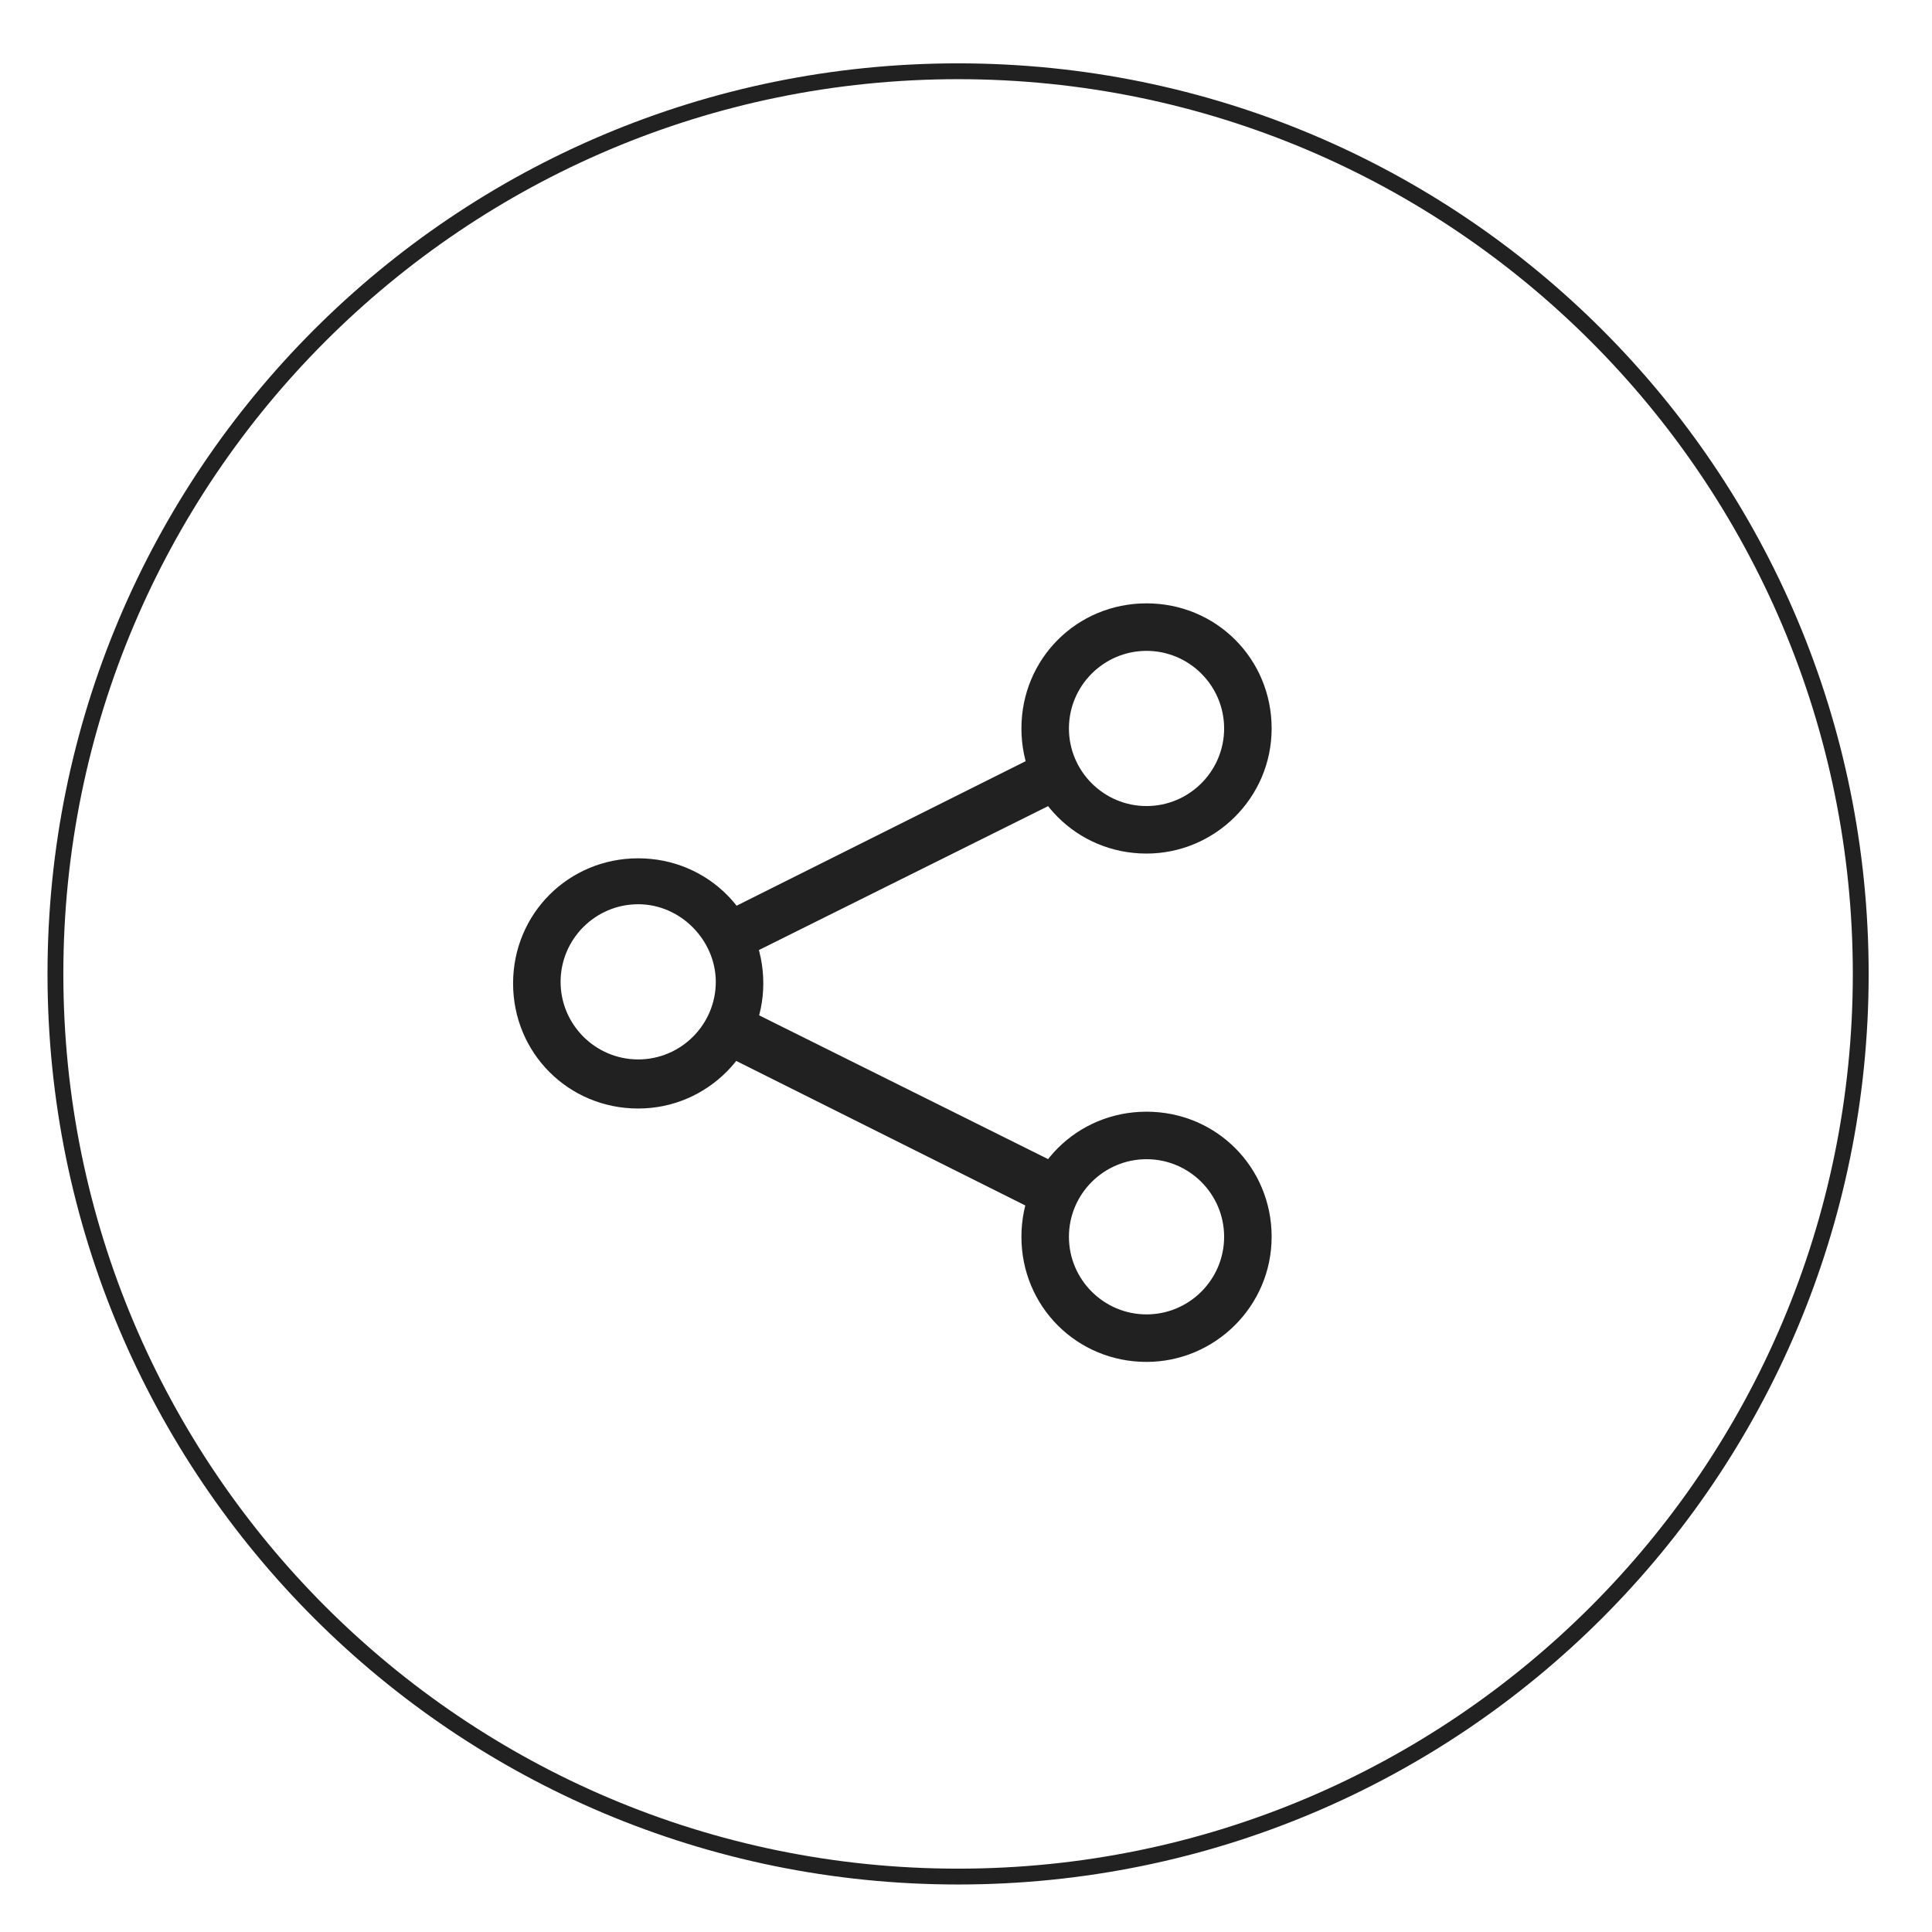 <?xml version="1.0" encoding="utf-8"?>
<!-- Generator: Adobe Illustrator 27.1.0, SVG Export Plug-In . SVG Version: 6.00 Build 0)  -->
<svg version="1.1" id="Calque_1" xmlns="http://www.w3.org/2000/svg" xmlns:xlink="http://www.w3.org/1999/xlink" x="0px" y="0px"
	 viewBox="0 0 122 122" style="enable-background:new 0 0 122 122;" xml:space="preserve">
<style type="text/css">
	.st0{display:none;}
	.st1{display:inline;fill:#111111;}
	.st2{display:inline;}
	.st3{fill:#FFFFFF;}
	.st4{fill:none;stroke:#FFFFFF;stroke-miterlimit:10;}
	.st5{display:inline;fill:none;stroke:#FFFFFF;stroke-miterlimit:10;}
	.st6{fill:#111111;}
	.st7{fill:none;stroke:#FFFFFF;stroke-width:2;stroke-miterlimit:10;}
	.st8{display:inline;fill:#FFFFFF;}
	.st9{fill:#212121;}
</style>
<g id="Calque_2_00000152252036445413439050000007942385971346423941_" class="st0">
	<rect class="st1" width="122" height="122"/>
</g>
<g id="Conception-redaction" class="st0">
	<g class="st2">
		<path class="st3" d="M60.5,5C91.7,5,117,30.3,117,61.5S91.7,118,60.5,118S4,92.7,4,61.5S29.3,5,60.5,5 M60.5,4
			C28.7,4,3,29.7,3,61.5S28.7,119,60.5,119S118,93.3,118,61.5S92.3,4,60.5,4L60.5,4z"/>
	</g>
	<g id="as8Lmi_00000075145759355255550720000009874323434815534998_" class="st2">
	</g>
	<g class="st2">
		<g>
			<path class="st3" d="M31.5,31l7,7l-3.8,3.8l-7-7L31.5,31 M31.5,29.6l-5.2,5.2l8.4,8.4l5.2-5.2L31.5,29.6L31.5,29.6z"/>
		</g>
		<polyline class="st4" points="36.2,48.7 44.4,40.5 48.2,36.7 60.9,49.3 		"/>
		<line class="st4" x1="67.6" y1="62.2" x2="58.5" y2="71.3"/>
		<line class="st4" x1="85.4" y1="79.9" x2="76.2" y2="89.1"/>
		<g>
			<path class="st3" d="M41.2,36.7l43.9,43.9l1.9,10l-9.2-1.8L33.5,44.5L41.2,36.7 M41.2,35.3L32,44.5l45.3,45.3l11,2.2l-2.2-11.8
				L41.2,35.3L41.2,35.3z"/>
		</g>
		<g>
			<path class="st3" d="M61,49.3c0.1,0,0.2,0,0.3,0.1s0.1,0.2,0.1,0.2s0,0.1-0.1,0.1l-0.1,0.1c-0.1,0-0.2,0-0.3-0.1
				s-0.1-0.3-0.1-0.4C60.9,49.3,60.9,49.3,61,49.3 M61,48.3c-0.3,0-0.6,0.1-0.8,0.3c-0.5,0.5-0.5,1.3,0.1,1.8c0.3,0.3,0.6,0.4,1,0.4
				c0.3,0,0.6-0.1,0.8-0.3c0.5-0.5,0.5-1.3-0.1-1.8C61.7,48.4,61.3,48.3,61,48.3L61,48.3z"/>
		</g>
	</g>
</g>
<g id="Traduction" class="st0">
	<g class="st2">
		<path class="st3" d="M60.5,5C91.7,5,117,30.3,117,61.5S91.7,118,60.5,118S4,92.7,4,61.5S29.3,5,60.5,5 M60.5,4
			C28.7,4,3,29.7,3,61.5S28.7,119,60.5,119S118,93.3,118,61.5S92.3,4,60.5,4L60.5,4z"/>
	</g>
	<g class="st2">
		<path class="st3" d="M80.6,37.6c5.8,0,11.2,2.3,15.3,6.4c4.1,4.1,6.3,9.5,6.2,15.2c0,8.4-5,16-12.6,19.6l-0.6,0.3l0.1,0.7
			c0.2,2.8,1.3,5.3,3.3,7.6c-2.5-0.7-6.1-2.4-7.7-6.3l-0.3-0.7l-0.7,0.1h-0.3c-1,0.1-1.9,0.2-2.7,0.2c-7.7,0-14.8-4.1-18.6-10.8
			l-1-1.5l-0.9,1.5c-3.9,6.7-11,10.8-18.6,10.8c-1,0-2.1-0.1-3-0.2l-0.7-0.1l-0.3,0.7c-1.6,3.8-5.1,5.5-7.7,6.2
			c2.4-2.8,3.1-5.6,3.3-7.5l0.1-0.7l-0.6-0.3C24.9,75.4,20,67.7,20,59.2c0-11.9,9.7-21.6,21.6-21.6c7.7,0,14.9,4.1,18.7,10.8
			l0.9,1.5l0.9-1.5C65.8,41.7,73,37.6,80.6,37.6 M80.6,36.6c-8.3,0-15.6,4.6-19.5,11.3c-3.9-6.7-11.2-11.3-19.6-11.3
			c-12.4,0-22.6,10.1-22.6,22.6c0,8.8,5.2,16.9,13.2,20.5c-0.2,2.4-1.3,5.8-5.1,9l0.1,0.2c0.1,0,8.5-0.7,11.3-7.4
			c1,0.1,2.1,0.2,3.1,0.2c8.3,0,15.6-4.6,19.5-11.3c3.9,6.8,11.2,11.3,19.5,11.3c1,0,2-0.1,3.1-0.2c2.8,6.8,11.2,7.4,11.3,7.4
			l0.1-0.2c-3.9-3.2-4.9-6.6-5.1-9c8-3.7,13.2-11.7,13.2-20.5C103.2,46.8,93.1,36.6,80.6,36.6L80.6,36.6z"/>
	</g>
	<g class="st2">
		<path class="st3" d="M64.5,53l10.1,5.9l-10.1,5.9v-2.1v-0.4L64.2,62L64,61.8l-0.3-0.3h-0.4H46.5v-5.2h16.9h0.4l0.3-0.3l0.1-0.1
			l0.3-0.3v-0.4L64.5,53 M63.5,51.3v3.9l-0.1,0.1H45.5v7.2h17.8l0.2,0.2v3.8l13.1-7.6L63.5,51.3L63.5,51.3z"/>
	</g>
	<g class="st2">
		<path class="st3" d="M60.5,5C91.7,5,117,30.3,117,61.5S91.7,118,60.5,118S4,92.7,4,61.5S29.3,5,60.5,5 M60.5,4
			C28.7,4,3,29.7,3,61.5S28.7,119,60.5,119S118,93.3,118,61.5S92.3,4,60.5,4L60.5,4z"/>
	</g>
	<g class="st2">
		<path class="st3" d="M80.6,37.6c5.8,0,11.2,2.3,15.3,6.4c4.1,4.1,6.3,9.5,6.2,15.2c0,8.4-5,16-12.6,19.6l-0.6,0.3l0.1,0.7
			c0.2,2.8,1.3,5.3,3.3,7.6c-2.5-0.7-6.1-2.4-7.7-6.3l-0.3-0.7l-0.7,0.1h-0.3c-1,0.1-1.9,0.2-2.7,0.2c-7.7,0-14.8-4.1-18.6-10.8
			l-1-1.5l-0.9,1.5c-3.9,6.7-11,10.8-18.6,10.8c-1,0-2.1-0.1-3-0.2l-0.7-0.1l-0.3,0.7c-1.6,3.8-5.1,5.5-7.7,6.2
			c2.4-2.8,3.1-5.6,3.3-7.5l0.1-0.7l-0.6-0.3C24.9,75.4,20,67.7,20,59.2c0-11.9,9.7-21.6,21.6-21.6c7.7,0,14.9,4.1,18.7,10.8
			l0.9,1.5l0.9-1.5C65.8,41.7,73,37.6,80.6,37.6 M80.6,36.6c-8.3,0-15.6,4.6-19.5,11.3c-3.9-6.7-11.2-11.3-19.6-11.3
			c-12.4,0-22.6,10.1-22.6,22.6c0,8.8,5.2,16.9,13.2,20.5c-0.2,2.4-1.3,5.8-5.1,9l0.1,0.2c0.1,0,8.5-0.7,11.3-7.4
			c1,0.1,2.1,0.2,3.1,0.2c8.3,0,15.6-4.6,19.5-11.3c3.9,6.8,11.2,11.3,19.5,11.3c1,0,2-0.1,3.1-0.2c2.8,6.8,11.2,7.4,11.3,7.4
			l0.1-0.2c-3.9-3.2-4.9-6.6-5.1-9c8-3.7,13.2-11.7,13.2-20.5C103.2,46.8,93.1,36.6,80.6,36.6L80.6,36.6z"/>
	</g>
	<g class="st2">
		<path class="st3" d="M64.5,53l10.1,5.9l-10.1,5.9v-2.1v-0.4L64.2,62L64,61.8l-0.3-0.3h-0.4H46.5v-5.2h16.9h0.4l0.3-0.3l0.1-0.1
			l0.3-0.3v-0.4L64.5,53 M63.5,51.3v3.9l-0.1,0.1H45.5v7.2h17.8l0.2,0.2v3.8l13.1-7.6L63.5,51.3L63.5,51.3z"/>
	</g>
</g>
<g id="Graphisme" class="st0">
	<g class="st2">
		<path class="st3" d="M60.5,5C91.7,5,117,30.3,117,61.5S91.7,118,60.5,118S4,92.7,4,61.5S29.3,5,60.5,5 M60.5,4
			C28.7,4,3,29.7,3,61.5S28.7,119,60.5,119S118,93.3,118,61.5S92.3,4,60.5,4L60.5,4z"/>
	</g>
	<path class="st5" d="M60.8,33.3c-10.5,0-19,8.5-19,19v19.3c0,10.5,8.5,19,19,19s19-8.5,19-19V52.3C79.8,41.8,71.3,33.3,60.8,33.3z
		 M60.6,40.1c0.7,0.1,1.4,0.8,1.4,1.8v5c0,1-0.6,1.7-1.4,1.8h-0.1h-0.1c-0.7-0.1-1.4-0.8-1.4-1.8v-5c0-1,0.6-1.7,1.4-1.8H60.6
		L60.6,40.1z M60.5,33.5v7 M60.5,48.5v4"/>
</g>
<g id="Web_et_multimedia" class="st0">
	<g class="st2">
		<path class="st3" d="M60.5,5C91.7,5,117,30.3,117,61.5S91.7,118,60.5,118S4,92.7,4,61.5S29.3,5,60.5,5 M60.5,4
			C28.7,4,3,29.7,3,61.5S28.7,119,60.5,119S118,93.3,118,61.5S92.3,4,60.5,4L60.5,4z"/>
	</g>
	<g class="st2">
		<g>
			<rect x="45.9" y="78.7" class="st3" width="27.8" height="2.9"/>
			<g>
				<g>
					<path class="st3" d="M89,74.3c-6.6,0-13.2,0-19.8,0c-10.5,0-21,0-31.4,0c-2.4,0-4.8,0-7.3,0c0.2,0.2,0.5,0.5,0.8,0.8
						c0-10.7,0-21.3,0-32c0-1.5,0-3,0-4.5c-0.2,0.2-0.5,0.5-0.8,0.8c6.6,0,13.2,0,19.8,0c10.5,0,21,0,31.4,0c2.4,0,4.8,0,7.3,0
						c-0.2-0.2-0.5-0.5-0.8-0.8c0,10.7,0,21.3,0,32c0,1.5,0,3,0,4.5c0,1,1.5,1,1.5,0c0-10.7,0-21.3,0-32c0-1.5,0-3,0-4.5
						c0-0.4-0.3-0.8-0.8-0.8c-6.6,0-13.2,0-19.8,0c-10.5,0-21,0-31.4,0c-2.4,0-4.8,0-7.3,0c-0.4,0-0.8,0.3-0.8,0.8
						c0,10.7,0,21.3,0,32c0,1.5,0,3,0,4.5c0,0.4,0.3,0.8,0.8,0.8c6.6,0,13.2,0,19.8,0c10.5,0,21,0,31.4,0c2.4,0,4.8,0,7.3,0
						C90,75.8,90,74.3,89,74.3z"/>
				</g>
			</g>
		</g>
		<rect x="30" y="71" class="st3" width="59" height="4"/>
		<polygon class="st3" points="35.6,84.6 32.7,86.9 86.8,86.9 83.9,84.6 		"/>
		<circle class="st6" cx="85" cy="73" r="1"/>
	</g>
</g>
<g id="Illustration" class="st0">
	<g class="st2">
		<g>
			<path class="st3" d="M36,30.1c1,0,2,0.4,2.8,1.1L85.6,78l4,14.7l-14.3-4.3L28.5,41.6c-1.5-1.5-1.5-4,0-5.5l4.8-4.8
				C34,30.5,35,30.1,36,30.1 M36,29.1c-1.3,0-2.5,0.5-3.5,1.4l-4.8,4.8c-1.9,1.9-1.9,5,0,7l47,47L91,94.2l-4.5-16.7l-47-47
				C38.6,29.6,37.3,29.1,36,29.1L36,29.1z"/>
		</g>
		<polyline class="st4" points="70.1,84.2 76.2,85.1 77.4,80.4 82.3,79 81.4,72.9 		"/>
		<polyline class="st4" points="88.4,86.8 82.7,85.5 83.2,91.1 		"/>
		<line class="st4" x1="38" y1="36.4" x2="81" y2="79.4"/>
		<line class="st4" x1="33.6" y1="40.7" x2="76.7" y2="83.8"/>
		<line class="st4" x1="41.5" y1="32.9" x2="30" y2="44.4"/>
	</g>
	<g class="st2">
		<path class="st3" d="M60.5,5C91.7,5,117,30.3,117,61.5S91.7,118,60.5,118S4,92.7,4,61.5S29.3,5,60.5,5 M60.5,4
			C28.7,4,3,29.7,3,61.5S28.7,119,60.5,119S118,93.3,118,61.5S92.3,4,60.5,4L60.5,4z"/>
	</g>
</g>
<g id="Photos" class="st0">
	<g class="st2">
		<path class="st3" d="M60.5,5C91.7,5,117,30.3,117,61.5S91.7,118,60.5,118S4,92.7,4,61.5S29.3,5,60.5,5 M60.5,4
			C28.7,4,3,29.7,3,61.5S28.7,119,60.5,119S118,93.3,118,61.5S92.3,4,60.5,4L60.5,4z"/>
	</g>
	<g id="_x32_swLXn_00000031911788570809191950000000146774175977779601_" class="st2">
		<g>
			<g>
				<path class="st3" d="M58.8,35h4h2.6c4.6,0,5.4,0.6,6.6,5.1l0.2,0.7H73h3.1h3h3.8c3.7,0,5.4,1.7,5.4,5.3c0,10.1,0,20.3,0,30.4
					c0,3.6-1.7,5.3-5.3,5.3c-7.7,0-15.4,0-23.1,0c-7.8,0-15.5,0-23.3,0c-3.6,0-5.3-1.7-5.3-5.3c0-10.2,0-20.4,0-30.6
					c0-3.4,1.8-5.2,5.2-5.2c1.7,0,3.4,0,5.1,0c1.5,0,3.1,0,4.6,0c0.2,0,0.4-0.1,0.5-0.1l0.3-0.1l0.2-0.2c0.1-0.1,0.4-0.3,0.5-0.7
					c1-4,2-4.8,6.2-4.8L58.8,35 M81.8,51.7L81.8,51.7L81.8,51.7c1.4,0,2.7-0.5,3.6-1.5s1.4-2.3,1.4-3.6c0-2.8-2.2-4.9-5-4.9h-0.1
					c-2.7,0.1-4.9,2.3-4.9,5S79,51.7,81.8,51.7 M59.8,77.9L59.8,77.9c4.4,0,8.5-1.7,11.7-4.9c3.1-3.1,4.8-7.2,4.8-11.6
					c0-9-7.4-16.3-16.4-16.3s-16.4,7.3-16.4,16.3c0,4.3,1.7,8.4,4.8,11.6C51.3,76.1,55.4,77.8,59.8,77.9L59.8,77.9 M58.8,34
					c-1.6,0-3.2,0-4.8,0c-4.6,0-6,1.1-7.2,5.5c0,0.1-0.1,0.1-0.2,0.2c-0.1,0-0.2,0.1-0.3,0.1c-3.2,0-6.5,0-9.7,0
					c-4,0-6.2,2.2-6.2,6.2c0,10.2,0,20.4,0,30.6c0,4.1,2.2,6.3,6.3,6.3c7.8,0,15.5,0,23.3,0c7.7,0,15.4,0,23.1,0
					c4.1,0,6.3-2.2,6.3-6.3c0-10.1,0-20.3,0-30.4c0-4.2-2.2-6.3-6.4-6.3c-1.3,0-2.5,0-3.8,0c-2,0-4.1,0-6.1,0
					c-1.4-4.9-2.6-5.8-7.6-5.8C63.2,34,61,34,58.8,34L58.8,34z M81.8,50.7c-2.2,0-4-1.8-4-4s1.7-4,3.9-4h0.1c2.2,0,4,1.7,4,3.9
					C85.8,48.8,84.1,50.7,81.8,50.7L81.8,50.7L81.8,50.7z M59.8,76.9L59.8,76.9c-8.5,0-15.5-7.1-15.4-15.5c0.1-8.5,7-15.4,15.5-15.4
					s15.4,6.9,15.4,15.4C75.3,69.8,68.3,76.9,59.8,76.9L59.8,76.9z"/>
			</g>
		</g>
	</g>
</g>
<g id="Drone" class="st0">
	<g class="st2">
		<path class="st3" d="M60.5,5C91.7,5,117,30.3,117,61.5S91.7,118,60.5,118S4,92.7,4,61.5S29.3,5,60.5,5 M60.5,4
			C28.7,4,3,29.7,3,61.5S28.7,119,60.5,119S118,93.3,118,61.5S92.3,4,60.5,4L60.5,4z"/>
	</g>
	<g class="st2">
		<g>
			<path class="st3" d="M46.1,46.2c-2,1-4,1.2-5.8,0.8c-2.5-0.6-4.8,0-7.3,0.2c0,1.7,0,3.3,0,5.1c1.4,0,2.9,0,4.3,0
				c1.5,0,3,0.1,4.4,0c0.8,0,1.5-0.4,2.2-0.6c0.5-0.1,1-0.3,1.5-0.3c1.4,0,2.8,0,4.3,0c0.3-2.4,2.2-1.9,3.7-1.9
				c0.1-0.5,0.2-1,0.4-1.5c0.3-0.9,0.9-1.3,1.9-1.3c2.6,0,5.1,0,7.7,0c1.8,0,2.3,0.4,2.6,2.1c0,0.2,0.1,0.5,0.1,0.7
				c1.6,0.1,3.5-0.5,3.8,1.9c1.1,0,2.1,0,3.1,0c1.2,0,2.4-0.2,3.4,0.8c0.1,0.1,0.3,0.1,0.4,0.1c3.2,0,6.3,0,9.5,0c0-1.7,0-3.3,0-4.8
				c-2.3-0.3-4.6-0.7-7-0.1c-1.9,0.5-3.8,0.2-5.8-0.6c2.2-1,4.3-1.2,6.3-0.7c2.1,0.6,4.1-0.2,6.2-0.2c0.1,0,0.3-0.2,0.4-0.3
				c1.1-1.4,2.2-1.3,3,0.2c1.3,0.1,2.6,0.3,3.9,0.4c0.8,0,1.7-0.1,2.5-0.1c1.9,0,3.9-0.1,5.8-0.1c0.4,0,0.8,0.2,1.5,0.5
				c-2.6,1.1-4.9,1-7.3,0.6c-1-0.2-2,0-3.1,0c-1,0-2,0.2-3.2,0.3c0,1.4,0,2.9,0,4.4c0,0.9,0,1.8,0,2.6c0,1-0.5,1.6-1.7,1.6
				c-2.8-0.1-5.7,0-8.5,0c-0.4,0-0.9,0-1.3,0c-0.1,1.7-0.4,3.2-1.7,4.3c-0.2,0.2,0,0.7,0.1,1.1c1.8,5.2,3.7,10.4,5.4,15.6
				c0.4,1.1,0.4,2.3,0.6,3.5c0.3,0.1,0.7,0.2,1,0.4c0.2,0.2,0.2,0.7,0.1,1s-0.5,0.5-0.8,0.5c-0.7,0.1-1.4,0-2,0
				c-0.7,0-1.5,0-1.4-0.8c0-0.4,0.6-0.9,1-1.3c0.2,0,0.3,0.1,0.5,0.1c-0.2-1.1-0.3-2.3-0.6-3.4c-1.8-5.4-3.7-10.7-5.6-16.1
				c-2,0-4,0-6,0c-0.3,2.8-1.3,5.1-3.5,6.9c-0.2,0.2-0.2,0.7-0.2,1.1c0,2-0.4,3.9-1.8,5.4c-2.1,2.2-5.1,2-6.8-0.6
				c-1-1.5-1.4-3.2-1.3-5c0-0.3,0-0.8-0.2-0.9c-2.1-1.8-3.2-4.1-3.4-6.9c-1.9,0-3.8,0-5.7,0c-0.3,0-0.7,0.4-0.8,0.7
				C43,67.1,41,72.5,39.1,78c-0.3,0.9-0.2,2-0.3,3c0.3,0.1,0.5,0.1,0.7,0.2c0.3,0.3,0.8,0.6,0.8,0.9s-0.5,0.7-0.9,0.8
				c-0.7,0.1-1.5,0-2.3,0c-0.6,0-1.1,0-1.1-0.7c-0.1-0.7,0.3-1,1-1c0.1,0,0.2-0.1,0.2-0.1c0.3-5.7,3.1-10.5,4.6-15.7
				c0.3-0.9,0.5-1.7,0.9-2.6c0.6-1.4,1-2.6-0.2-4C42,58.1,42,57,41.7,56c-3.2,0-6.5,0-9.9,0c-1.6,0-2-0.3-2-1.9c0-2.3,0-4.5,0-7.1
				c-2.4,0.1-4.7,0.1-7,0.3c-2,0.2-4,0.2-6.2-0.6c2.5-1.1,4.8-1,7.1-0.7c1.1,0.2,2.2,0,3.3,0c0.9,0,1.7-0.2,2.7-0.3
				c1.1-1.4,1.4-1.4,3-0.1c0.1,0.1,0.3,0.1,0.4,0.1c2.5,0,4.9,0.5,7.4-0.2C42.5,45,44.3,45.4,46.1,46.2z M62.1,71.8
				c0-1.3-0.9-2.3-2.2-2.3s-2.2,1-2.2,2.3s0.9,2.3,2.2,2.3C61.2,74.1,62.1,73.2,62.1,71.8z"/>
		</g>
	</g>
</g>
<g id="Video" class="st0">
	<g class="st2">
		<path class="st3" d="M60.5,5C91.7,5,117,30.3,117,61.5S91.7,118,60.5,118S4,92.7,4,61.5S29.3,5,60.5,5 M60.5,4
			C28.7,4,3,29.7,3,61.5S28.7,119,60.5,119S118,93.3,118,61.5S92.3,4,60.5,4L60.5,4z"/>
	</g>
	<g class="st2">
		<path class="st7" d="M62,80H37c-3.3,0-6-2.7-6-6V49c0-3.3,2.7-6,6-6h25c3.3,0,6,2.7,6,6v25C68,77.3,65.3,80,62,80z"/>
		<path class="st7" d="M73.6,50.4l12-12c1.3-1.3,3.4-0.4,3.4,1.4V83c0,1.8-2.2,2.7-3.5,1.4l-12-12.8c-0.3-0.4-0.5-0.9-0.5-1.4V51.8
			C73,51.3,73.2,50.8,73.6,50.4z"/>
	</g>
	<polyline class="st8" points="44,50.7 58.3,62 44,73.3 	"/>
</g>
<g id="Objet-pub" class="st0">
	<g class="st2">
		<path class="st3" d="M60.5,5C91.7,5,117,30.3,117,61.5S91.7,118,60.5,118S4,92.7,4,61.5S29.3,5,60.5,5 M60.5,4
			C28.7,4,3,29.7,3,61.5S28.7,119,60.5,119S118,93.3,118,61.5S92.3,4,60.5,4L60.5,4z"/>
	</g>
	<polyline class="st8" points="44,50.7 58.3,62 44,73.3 	"/>
	<g class="st2">
		<rect x="41" y="43.4" class="st3" width="35.2" height="36.4"/>
		<ellipse class="st3" cx="58.8" cy="44" rx="17.6" ry="10"/>
		<ellipse class="st3" cx="58.7" cy="80.4" rx="17.6" ry="7.6"/>
		<ellipse class="st6" cx="58.8" cy="43.4" rx="14.7" ry="7"/>
		<path class="st3" d="M76.2,46.9c0,0,23.5,11.2,0,25.8v-4.9c0,0,16.4-8,0-17.1V46.9z"/>
	</g>
</g>
<g id="Réseaux">
	<g>
		<path class="st9" d="M60.5,5C91.7,5,117,30.3,117,61.5S91.7,118,60.5,118S4,92.7,4,61.5S29.3,5,60.5,5 M60.5,4
			C28.7,4,3,29.7,3,61.5S28.7,119,60.5,119S118,93.3,118,61.5S92.3,4,60.5,4L60.5,4z"/>
	</g>
	<g>
		<g id="Icon-Share-Google" transform="translate(280, 380)">
			<g id="Fill-61">
				<path class="st9" d="M-239.7-310c-4.4,0-7.9-3.5-7.9-7.9s3.5-7.9,7.9-7.9s7.9,3.5,7.9,7.9C-231.8-313.6-235.3-310-239.7-310
					L-239.7-310z M-239.7-322.9c-2.7,0-4.9,2.2-4.9,4.9c0,2.7,2.2,4.9,4.9,4.9s4.9-2.2,4.9-4.9C-234.8-320.6-237-322.9-239.7-322.9
					L-239.7-322.9z"/>
			</g>
			<g id="Fill-62">
				<path class="st9" d="M-207.6-326.1c-4.4,0-7.9-3.5-7.9-7.9s3.5-7.9,7.9-7.9s7.9,3.5,7.9,7.9S-203.3-326.1-207.6-326.1
					L-207.6-326.1z M-207.6-338.9c-2.7,0-4.9,2.2-4.9,4.9s2.2,4.9,4.9,4.9s4.9-2.2,4.9-4.9S-204.9-338.9-207.6-338.9L-207.6-338.9z"
					/>
			</g>
			<g id="Fill-63">
				<path class="st9" d="M-207.6-294c-4.4,0-7.9-3.5-7.9-7.9s3.5-7.9,7.9-7.9s7.9,3.5,7.9,7.9S-203.3-294-207.6-294L-207.6-294z
					 M-207.6-306.8c-2.7,0-4.9,2.2-4.9,4.9s2.2,4.9,4.9,4.9s4.9-2.2,4.9-4.9S-204.9-306.8-207.6-306.8L-207.6-306.8z"/>
			</g>
			<polyline id="Fill-64" class="st9" points="-214.1,-303.3 -234.7,-313.6 -233.3,-316.5 -212.6,-306.2 -214.1,-303.3 			"/>
			<polyline id="Fill-65" class="st9" points="-233.3,-319.4 -234.7,-322.2 -214.1,-332.5 -212.6,-329.7 -233.3,-319.4 			"/>
		</g>
	</g>
</g>
</svg>
